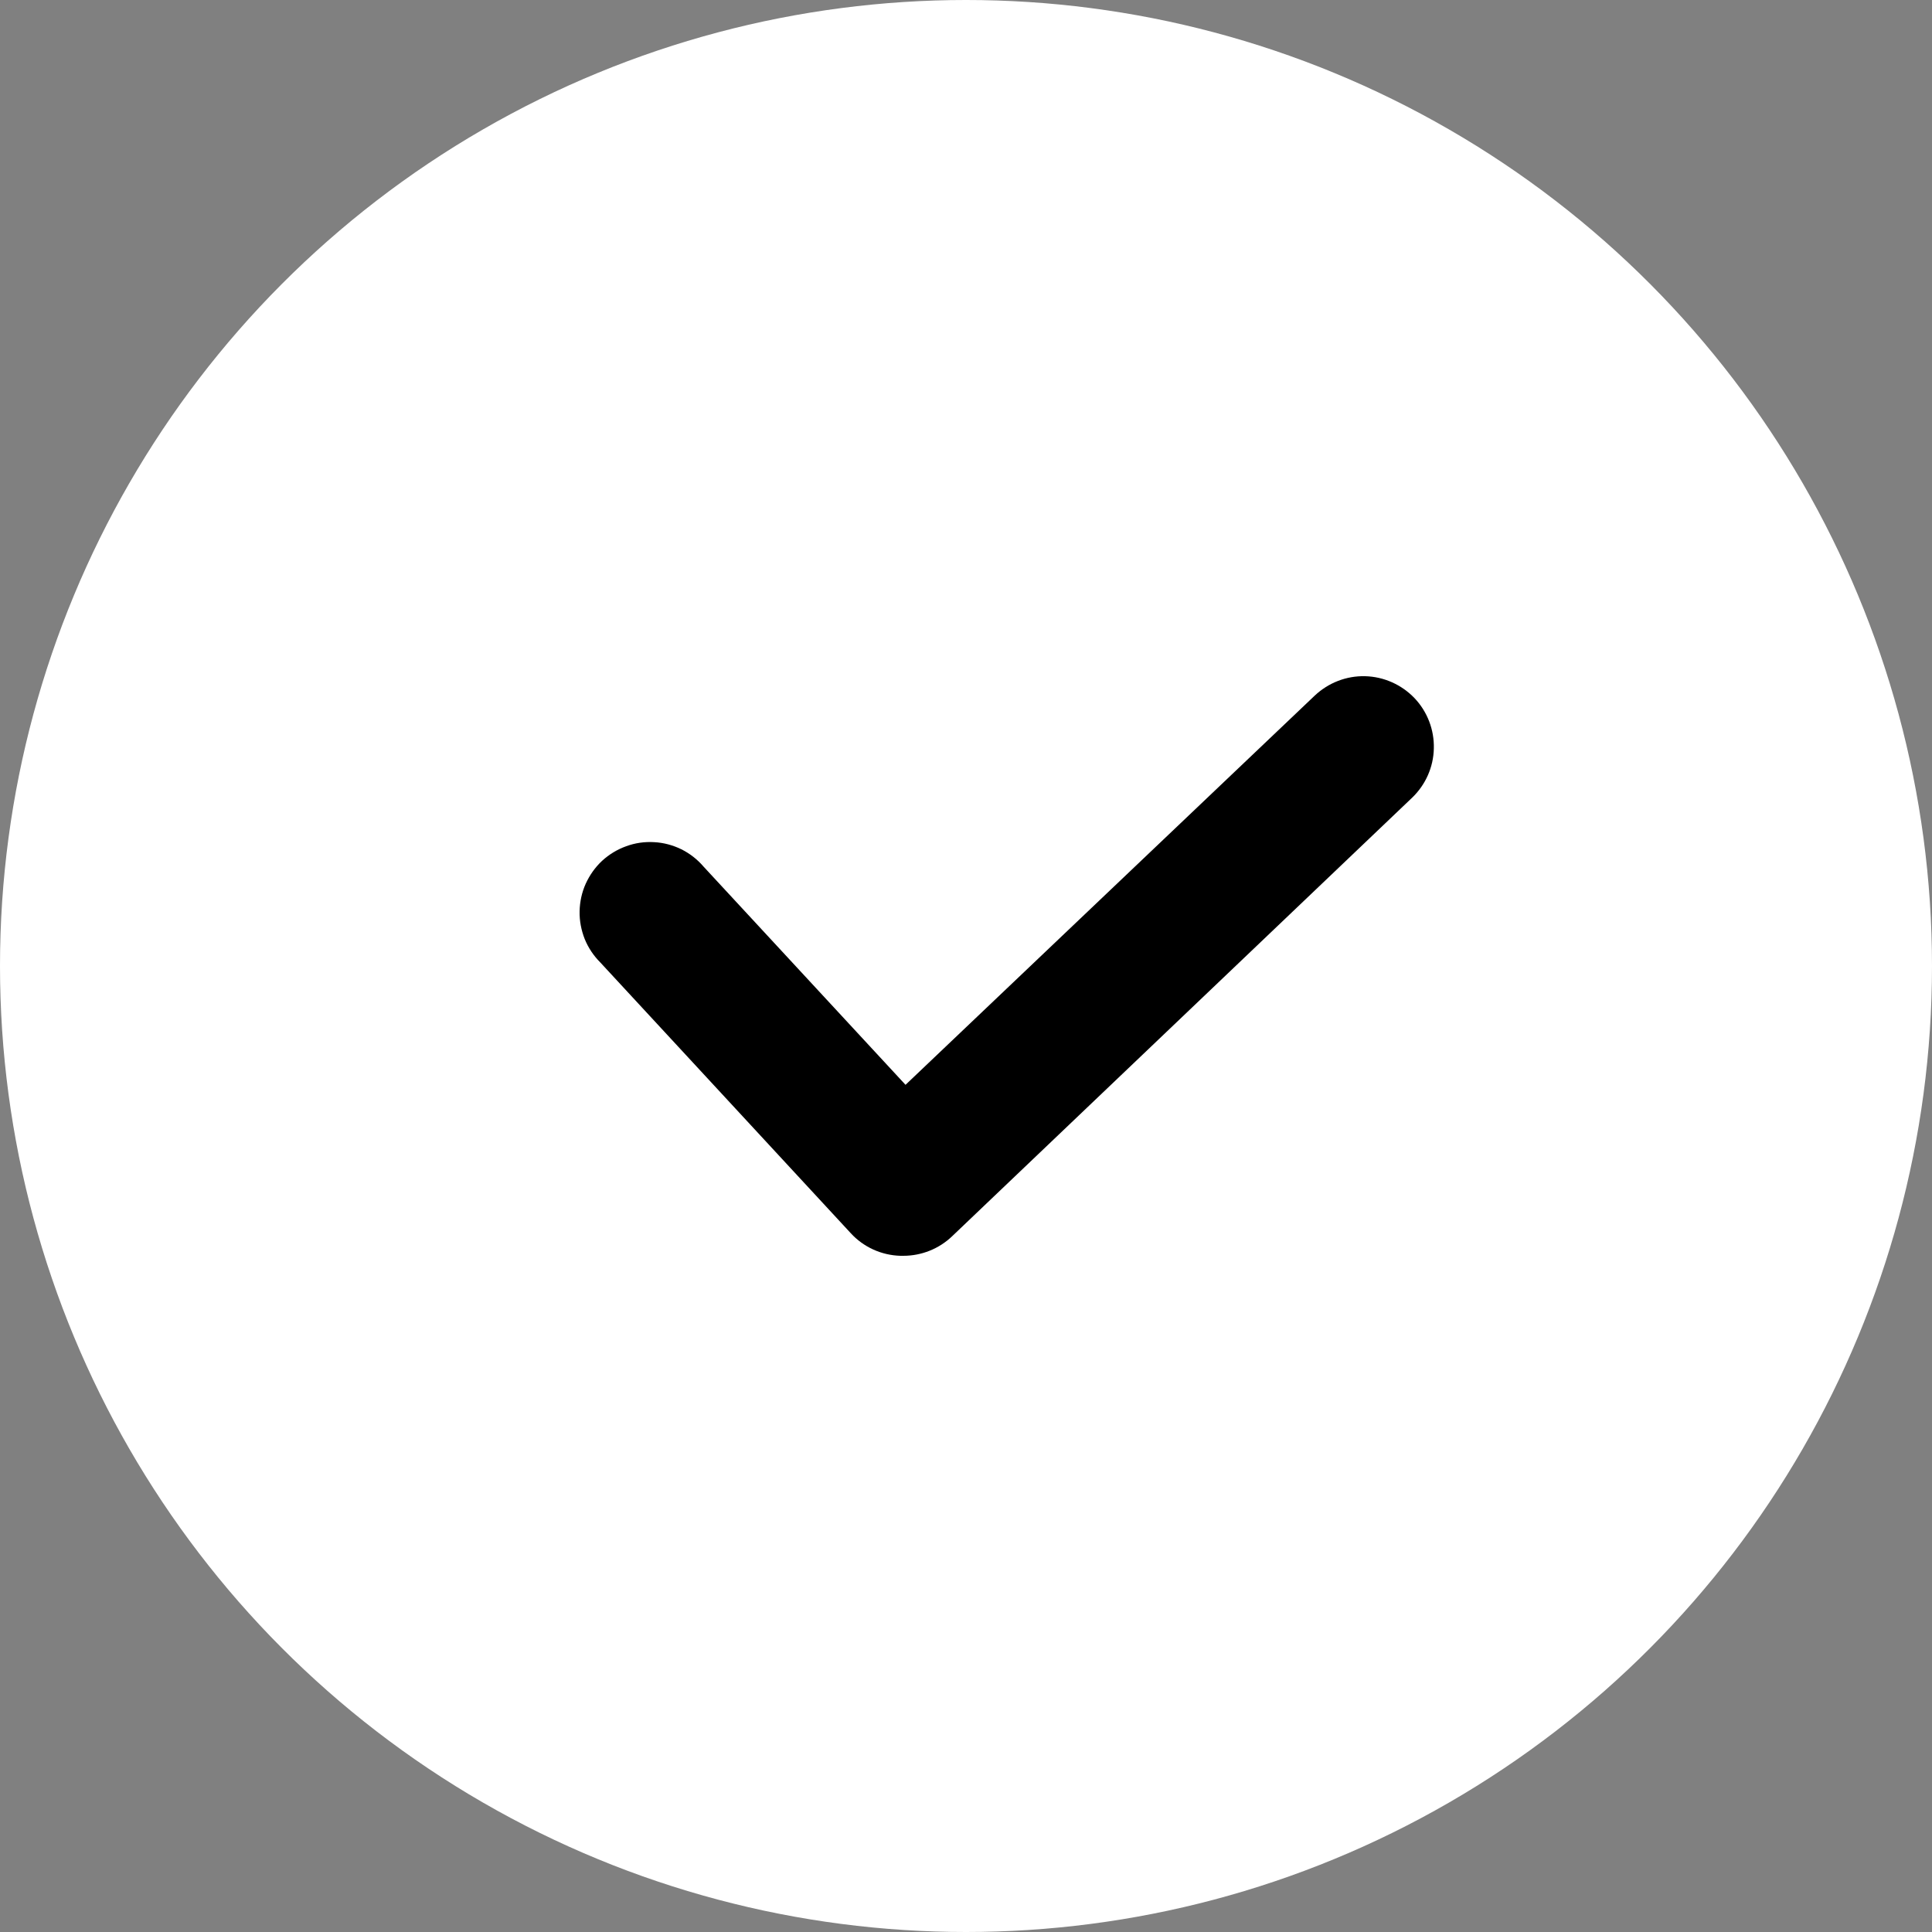 <svg width="20" height="20" viewBox="0 0 20 20" fill="none" xmlns="http://www.w3.org/2000/svg">
<rect x="0" y="0" width="20" height="20" fill="#808080" stroke="none"/>
<circle cx="10" cy="10" r="10" fill="white"/>
<path d="M8.807 12.766C8.872 12.837 8.952 12.895 9.04 12.935C9.128 12.975 9.223 12.997 9.32 13H9.351C9.539 13 9.72 12.928 9.856 12.798L14.617 8.259C14.757 8.125 14.839 7.942 14.843 7.748C14.848 7.555 14.776 7.367 14.643 7.227C14.509 7.087 14.325 7.005 14.132 7C13.938 6.995 13.751 7.068 13.61 7.201L9.374 11.23L7.284 8.972C7.22 8.897 7.142 8.836 7.054 8.792C6.966 8.749 6.87 8.723 6.772 8.718C6.673 8.712 6.575 8.726 6.483 8.76C6.39 8.793 6.305 8.845 6.233 8.911C6.161 8.978 6.104 9.059 6.063 9.149C6.023 9.238 6.002 9.335 6 9.434C5.998 9.532 6.017 9.63 6.053 9.721C6.09 9.812 6.145 9.894 6.215 9.964L8.807 12.766Z" fill="black"/>
</svg>
